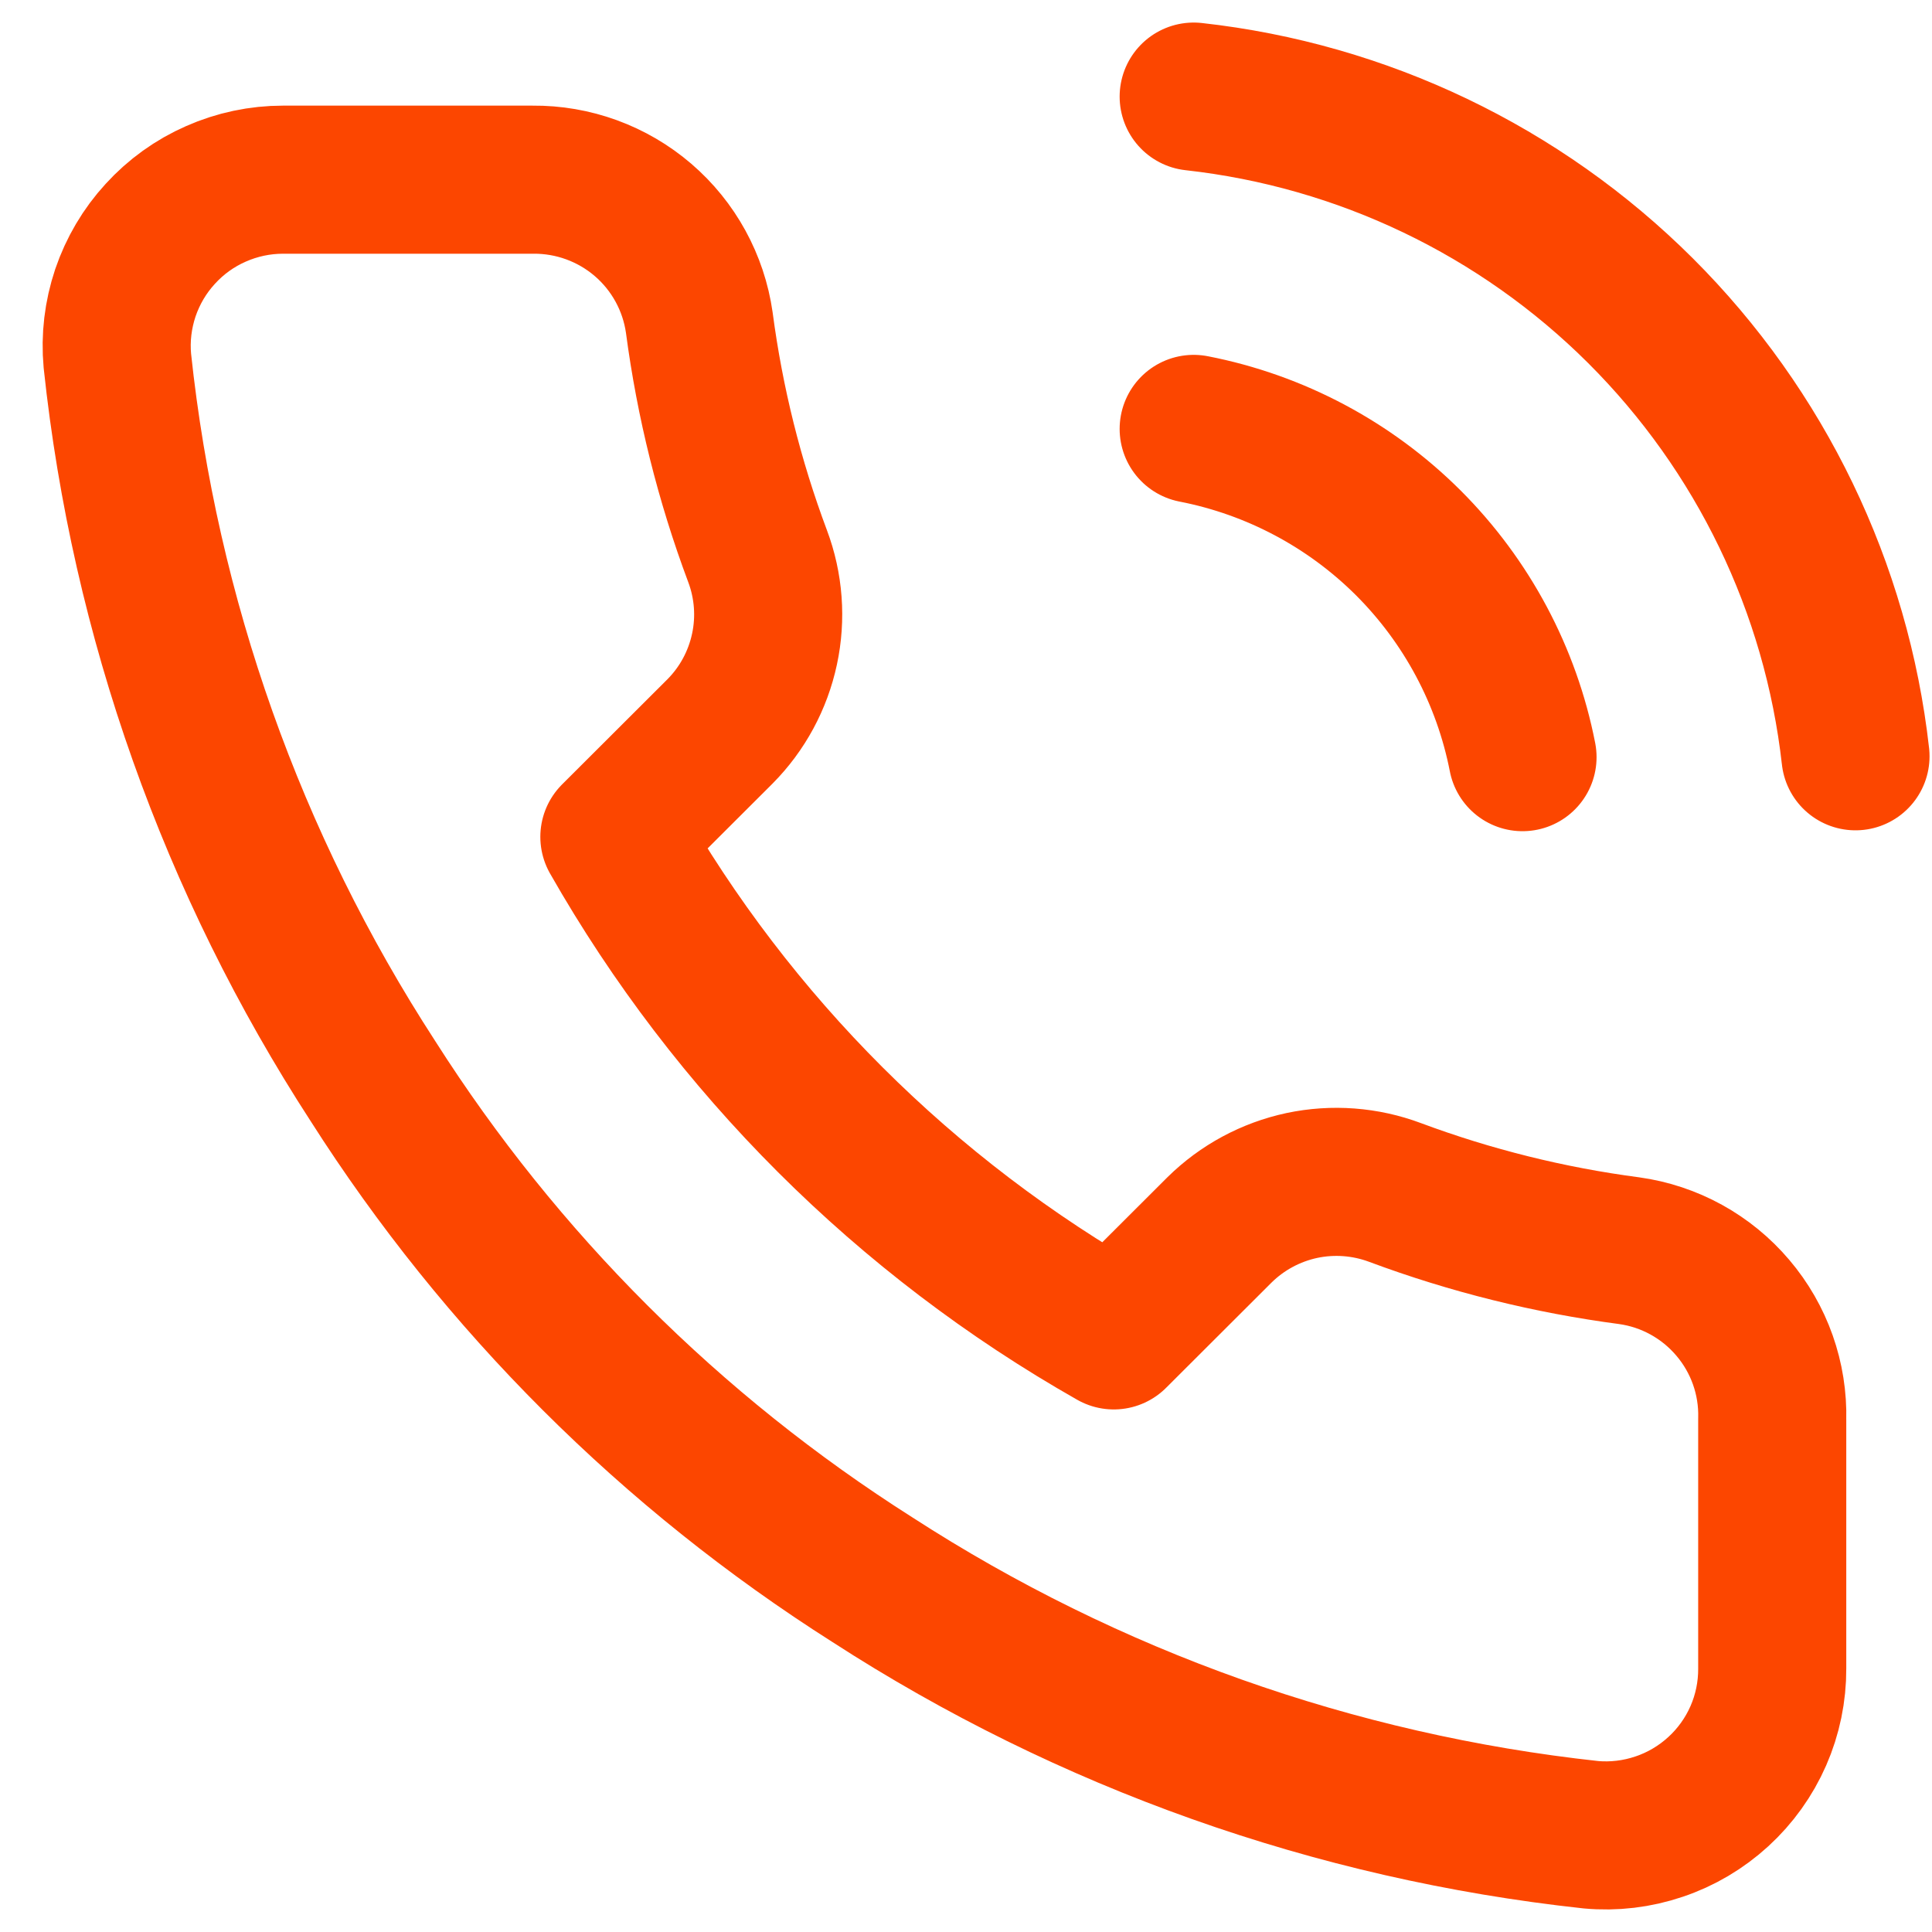 <?xml version="1.0" encoding="UTF-8"?> <svg xmlns="http://www.w3.org/2000/svg" width="20" height="20" viewBox="0 0 20 20" fill="none"><path d="M12.357 4.44C13.199 4.604 13.972 5.015 14.579 5.62C15.185 6.226 15.597 6.998 15.761 7.838M12.357 1C14.106 1.194 15.737 1.975 16.982 3.216C18.226 4.457 19.012 6.084 19.208 7.829M18.346 14.693V17.273C18.347 17.512 18.298 17.75 18.202 17.969C18.106 18.188 17.965 18.385 17.788 18.547C17.611 18.709 17.402 18.833 17.175 18.909C16.948 18.986 16.707 19.015 16.468 18.993C13.816 18.705 11.269 17.801 9.031 16.353C6.949 15.032 5.184 13.27 3.861 11.192C2.404 8.948 1.498 6.394 1.215 3.735C1.193 3.497 1.222 3.258 1.298 3.031C1.375 2.805 1.497 2.597 1.659 2.421C1.82 2.244 2.016 2.103 2.235 2.007C2.454 1.91 2.691 1.86 2.93 1.86H5.515C5.933 1.856 6.339 2.004 6.656 2.276C6.973 2.548 7.18 2.926 7.239 3.339C7.348 4.165 7.55 4.976 7.842 5.756C7.958 6.064 7.983 6.399 7.914 6.72C7.845 7.042 7.686 7.337 7.454 7.571L6.36 8.663C7.586 10.817 9.373 12.6 11.53 13.824L12.624 12.732C12.859 12.5 13.155 12.341 13.477 12.272C13.799 12.204 14.134 12.229 14.443 12.345C15.224 12.636 16.037 12.838 16.864 12.947C17.283 13.005 17.665 13.216 17.938 13.538C18.212 13.86 18.357 14.271 18.346 14.693Z" stroke="#FC4600" stroke-width="1.533" stroke-linecap="round" stroke-linejoin="round"></path></svg> 